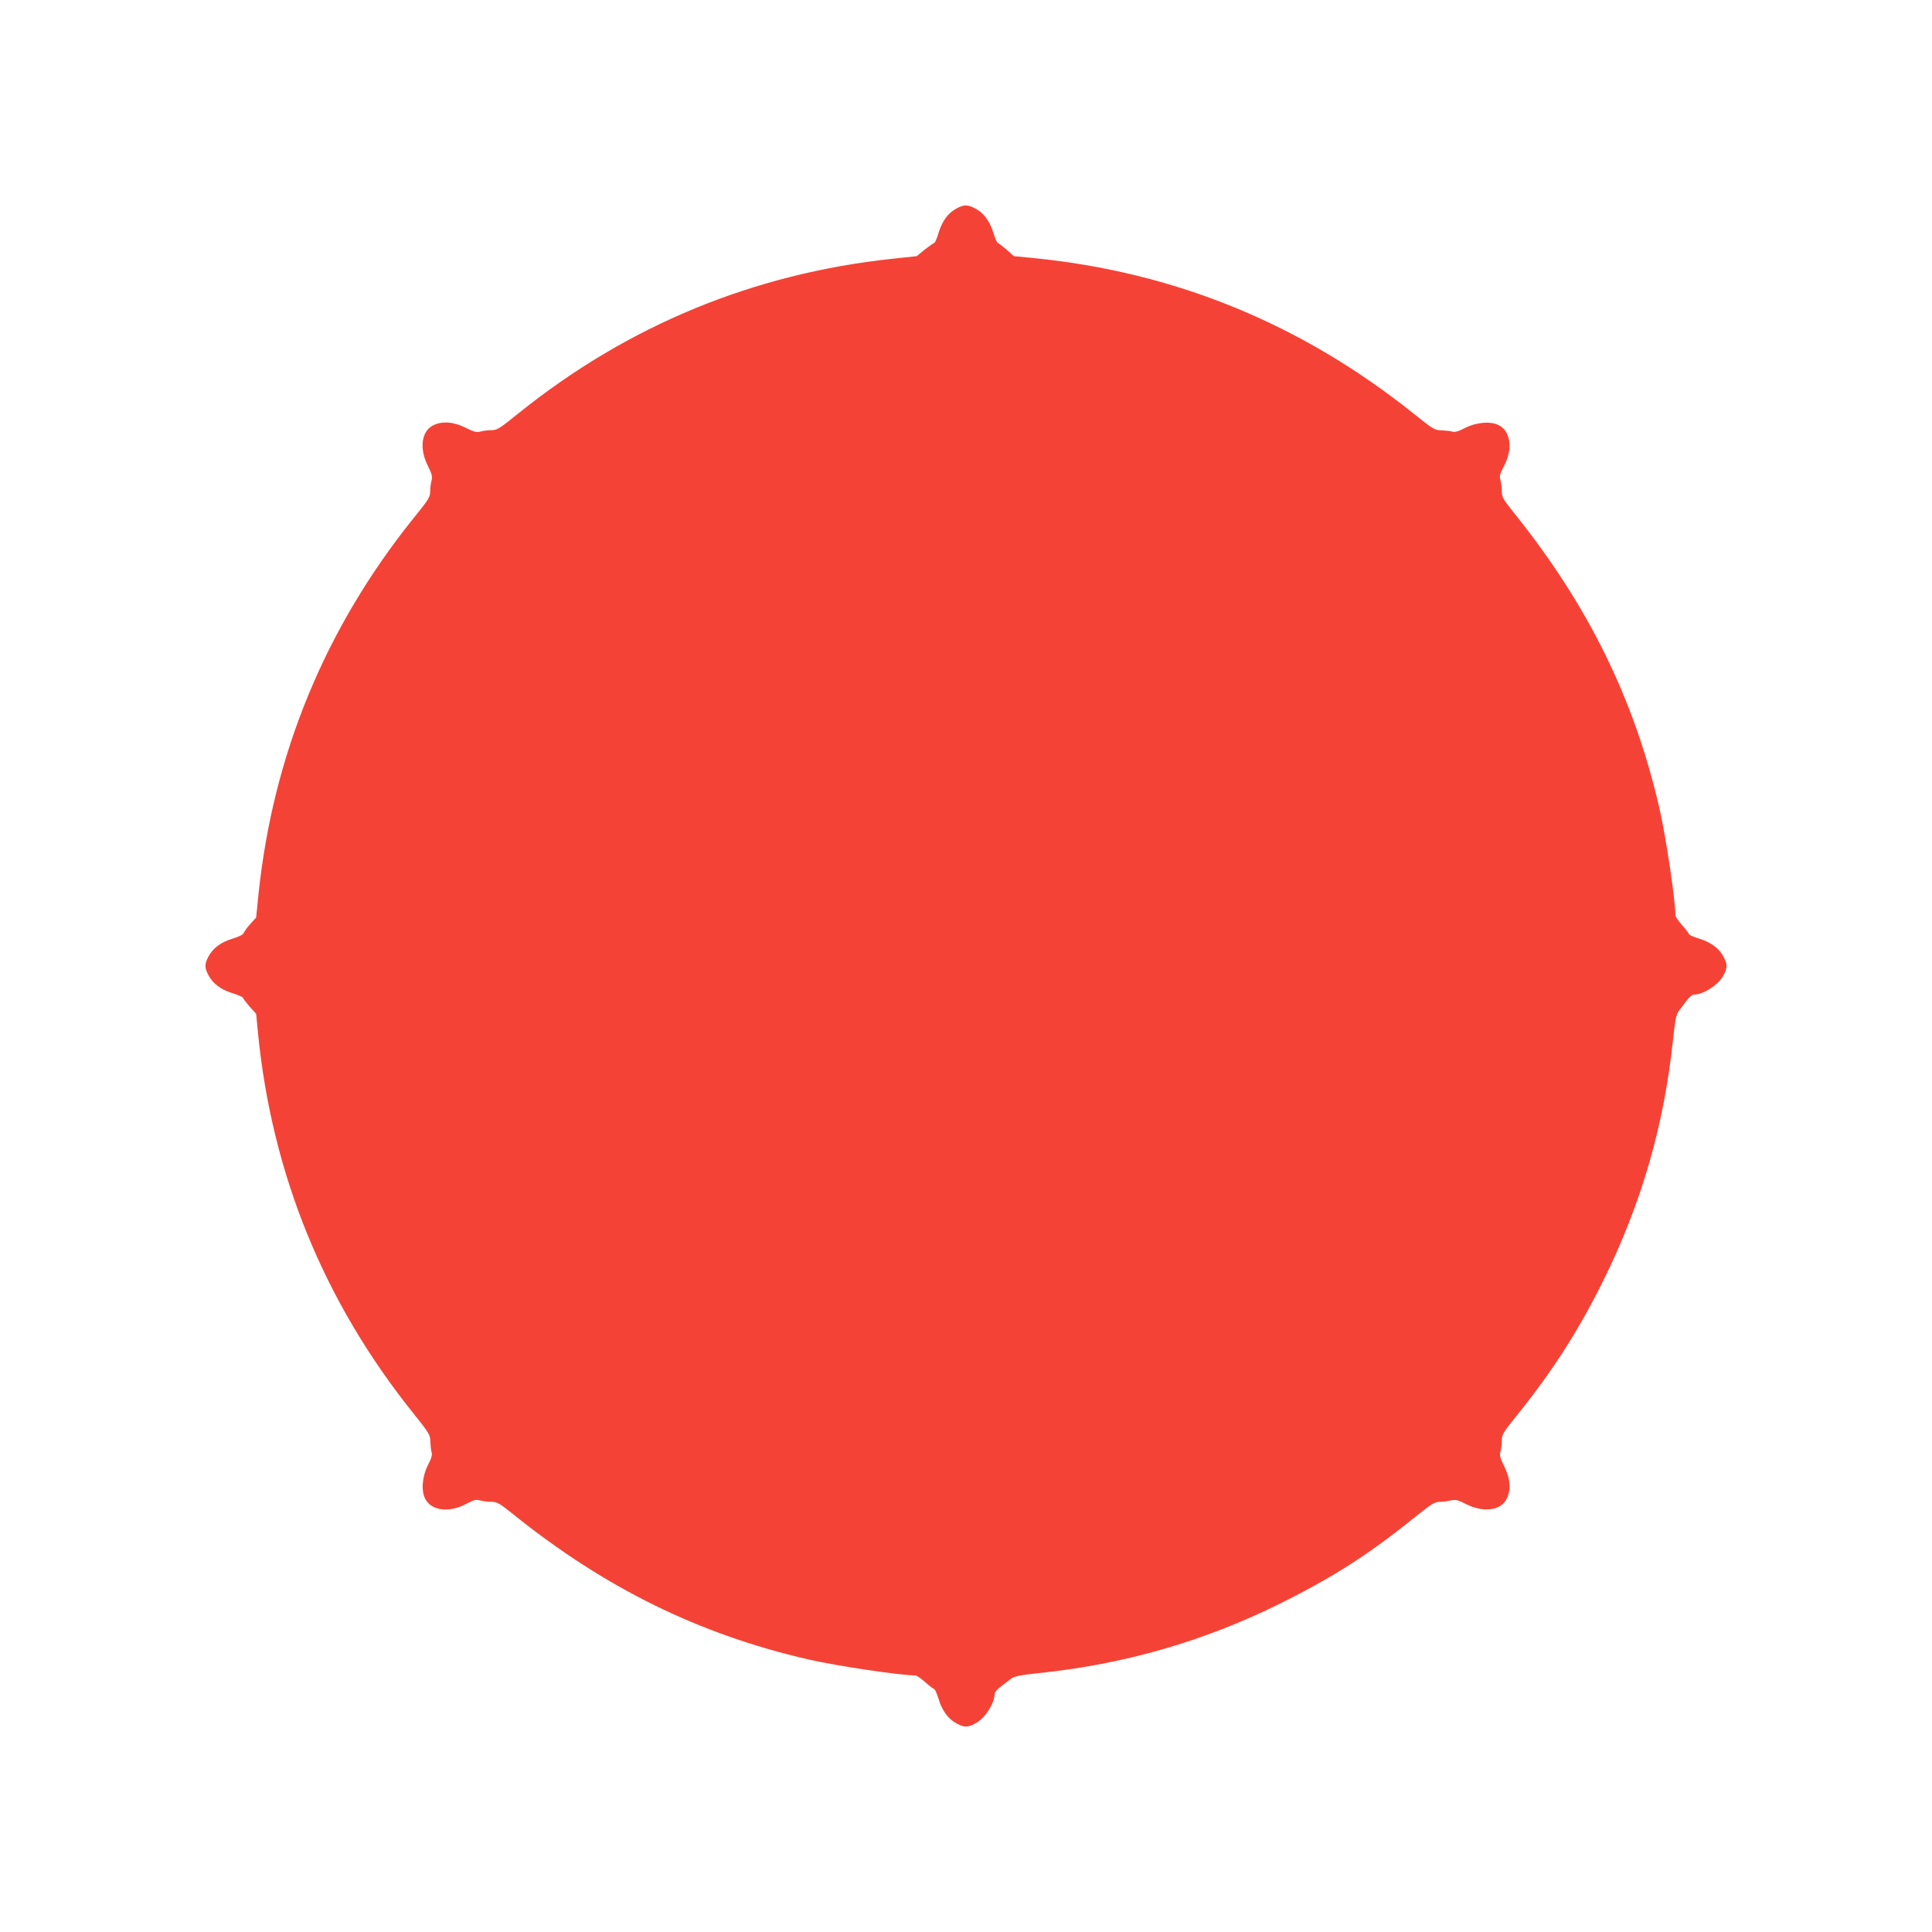<?xml version="1.0" standalone="no"?>
<!DOCTYPE svg PUBLIC "-//W3C//DTD SVG 20010904//EN"
 "http://www.w3.org/TR/2001/REC-SVG-20010904/DTD/svg10.dtd">
<svg version="1.0" xmlns="http://www.w3.org/2000/svg"
 width="1280pt" height="1280pt" viewBox="0 0 1280 1280"
 preserveAspectRatio="xMidYMid meet">
<g transform="translate(0,1280) scale(0.1,-0.1)"
fill="#f44336" stroke="none">
<path d="M6339 11420 c-57 -30 -96 -83 -120 -160 -11 -39 -25 -70 -30 -70 -4
0 -32 -20 -62 -43 l-53 -44 -158 -17 c-923 -98 -1754 -441 -2477 -1021 -129
-105 -146 -115 -183 -115 -23 0 -55 -4 -72 -9 -26 -7 -42 -3 -99 25 -79 40
-156 46 -215 16 -78 -38 -93 -153 -36 -267 28 -57 32 -73 25 -99 -5 -17 -9
-49 -9 -72 0 -37 -10 -54 -115 -183 -581 -725 -925 -1559 -1022 -2481 l-16
-159 -39 -43 c-21 -23 -40 -50 -43 -59 -4 -11 -32 -25 -75 -38 -79 -24 -131
-64 -161 -122 -24 -48 -24 -70 1 -118 28 -56 85 -99 163 -122 37 -12 67 -25
67 -30 0 -4 20 -30 43 -57 l44 -49 12 -124 c92 -938 437 -1784 1030 -2523 104
-130 111 -142 112 -185 1 -25 4 -57 8 -71 6 -18 0 -41 -23 -85 -39 -76 -47
-171 -19 -225 40 -78 156 -94 267 -36 57 30 71 33 98 25 18 -5 52 -9 74 -9 37
0 53 -9 145 -83 608 -489 1232 -795 1954 -961 186 -43 610 -106 709 -106 9 0
38 -20 66 -45 28 -25 55 -45 59 -45 5 0 18 -30 30 -68 23 -77 66 -134 122
-162 48 -25 70 -25 118 0 65 33 131 134 131 200 0 9 19 30 43 48 23 17 53 40
67 51 20 15 58 23 180 36 569 59 1091 209 1597 459 349 173 588 325 890 569
116 93 138 107 171 107 20 0 53 4 74 9 31 7 46 4 103 -25 114 -57 229 -42 267
36 30 59 24 136 -16 215 -28 57 -32 73 -25 99 5 17 9 50 9 73 0 39 9 54 108
176 231 288 400 552 563 880 255 515 405 1035 464 1607 13 122 21 160 36 180
11 14 34 44 51 68 18 23 39 42 48 42 66 0 167 66 200 131 25 48 25 70 0 118
-28 56 -85 99 -162 122 -38 12 -68 25 -68 30 0 4 -20 31 -45 59 -25 28 -45 57
-45 66 0 99 -63 523 -106 709 -166 723 -472 1345 -961 1954 -74 92 -83 108
-83 145 0 22 -4 56 -9 74 -8 27 -5 41 25 98 58 111 42 227 -36 267 -54 28
-149 20 -225 -19 -44 -23 -67 -29 -85 -23 -14 4 -46 7 -71 8 -44 1 -55 8 -185
112 -744 595 -1584 938 -2523 1030 l-124 12 -49 44 c-27 23 -53 43 -57 43 -5
0 -18 30 -30 68 -23 77 -66 134 -122 162 -47 25 -74 25 -120 0z"/>
</g>
</svg>
